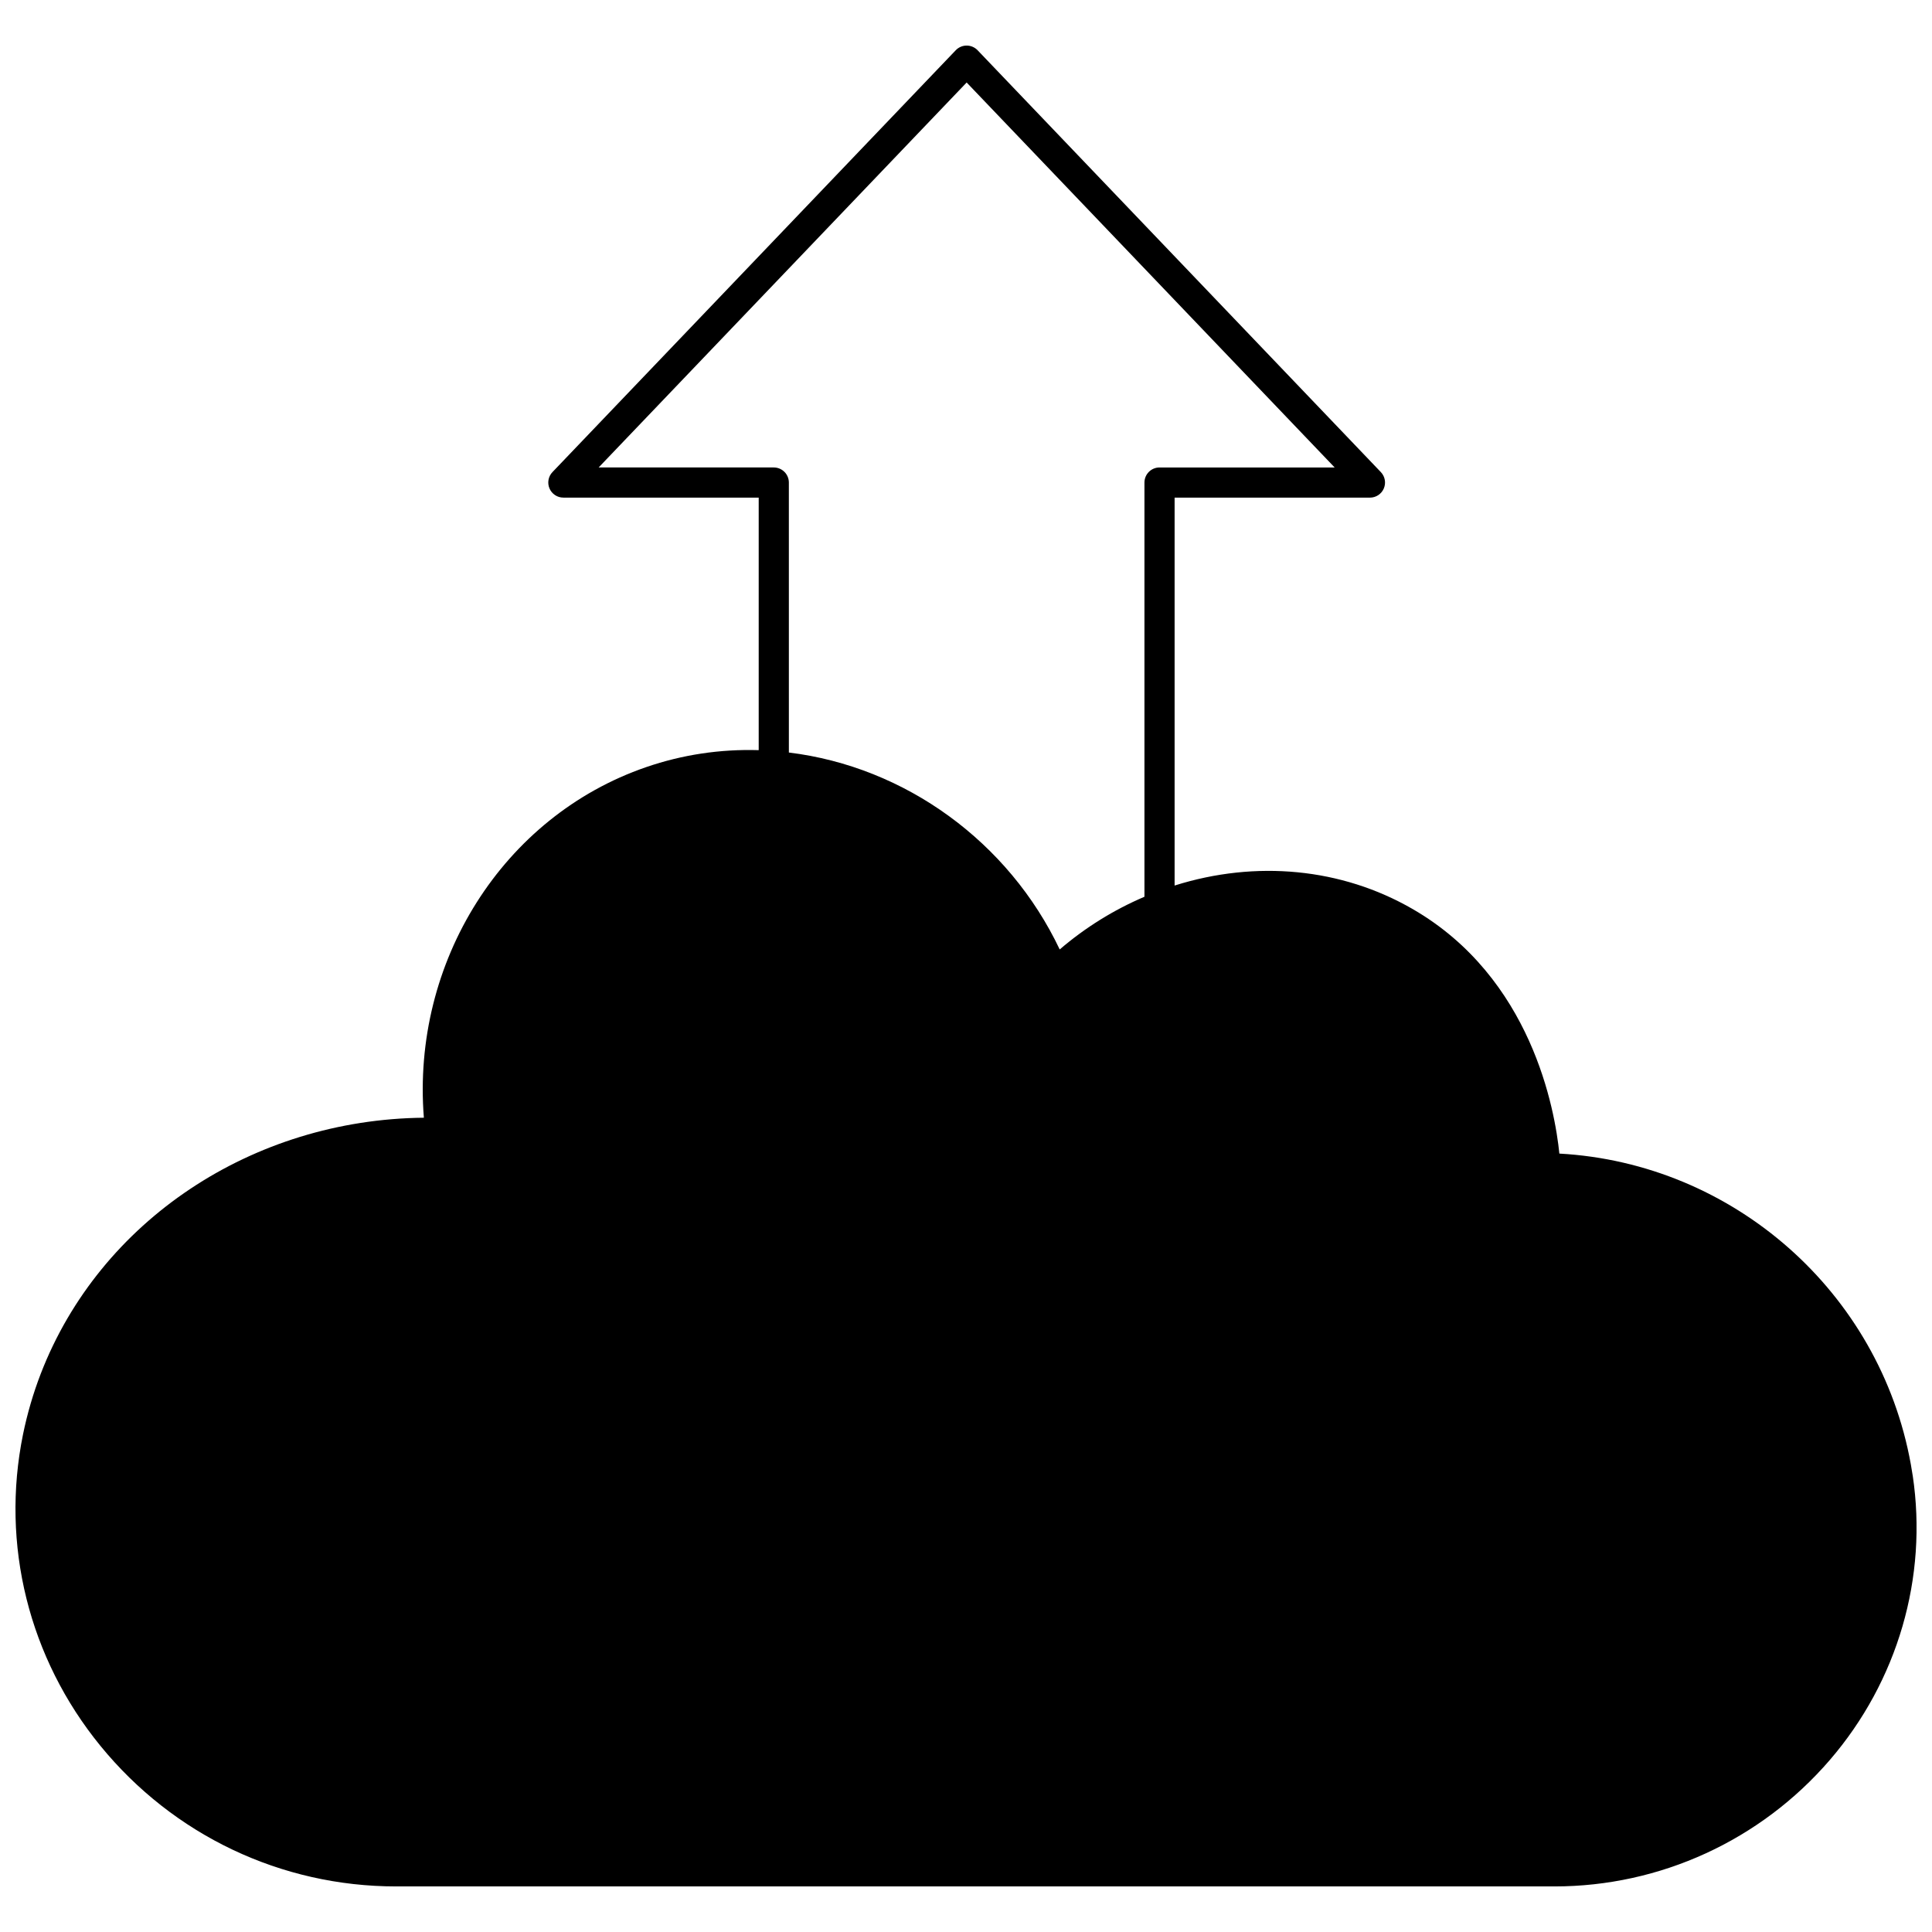 <?xml version="1.0" encoding="UTF-8"?>
<!-- Uploaded to: ICON Repo, www.svgrepo.com, Generator: ICON Repo Mixer Tools -->
<svg width="800px" height="800px" version="1.1" viewBox="144 144 512 512" xmlns="http://www.w3.org/2000/svg">
 <defs>
  <clipPath id="a">
   <path d="m148.09 156h503.81v488h-503.81z"/>
  </clipPath>
 </defs>
 <g clip-path="url(#a)">
  <path d="m650.88 535.02c-0.145-0.98-0.312-1.973-0.488-2.949-8.227-45.703-47.086-79.812-93.145-82.359-1.176-11.562-7.312-46.59-38.902-64.82-18.785-10.848-41.477-13.02-63.062-6.215v-102.8h51.766c1.602 0 3.047-0.953 3.676-2.426 0.629-1.473 0.32-3.176-0.785-4.336-33.938-35.508-67.883-71.012-101.82-106.52l-5.051-5.285c-0.754-0.789-1.801-1.234-2.891-1.234s-2.137 0.445-2.891 1.234l-106.88 111.8c-1.105 1.156-1.414 2.863-0.785 4.336 0.629 1.473 2.074 2.426 3.676 2.426h51.766v66.926c-10.219-0.309-20.234 1.199-29.832 4.5-37.988 13.062-62.195 51.664-58.902 92.91-45.41 0.438-85.844 27.254-101.52 67.82-1.996 5.168-3.578 10.578-4.707 16.078-5.957 29.211 1.523 59.312 20.527 82.582 19.32 23.664 47.879 37.234 78.348 37.234h306.96c28.031 0 54.629-12.207 72.973-33.492 18.004-20.895 26.016-48.379 21.977-75.414zm-203.59-263.14v109.77c-8.152 3.481-15.68 8.152-22.457 13.965-13.5-28.457-40.887-48.422-71.773-52.188l-0.004-71.543c0-2.207-1.789-4-4-4h-46.41l97.527-102.02 2.16 2.262c31.789 33.254 63.582 66.504 95.363 99.758h-46.41c-2.207 0-3.996 1.789-3.996 4z"/>
 </g>
</svg>